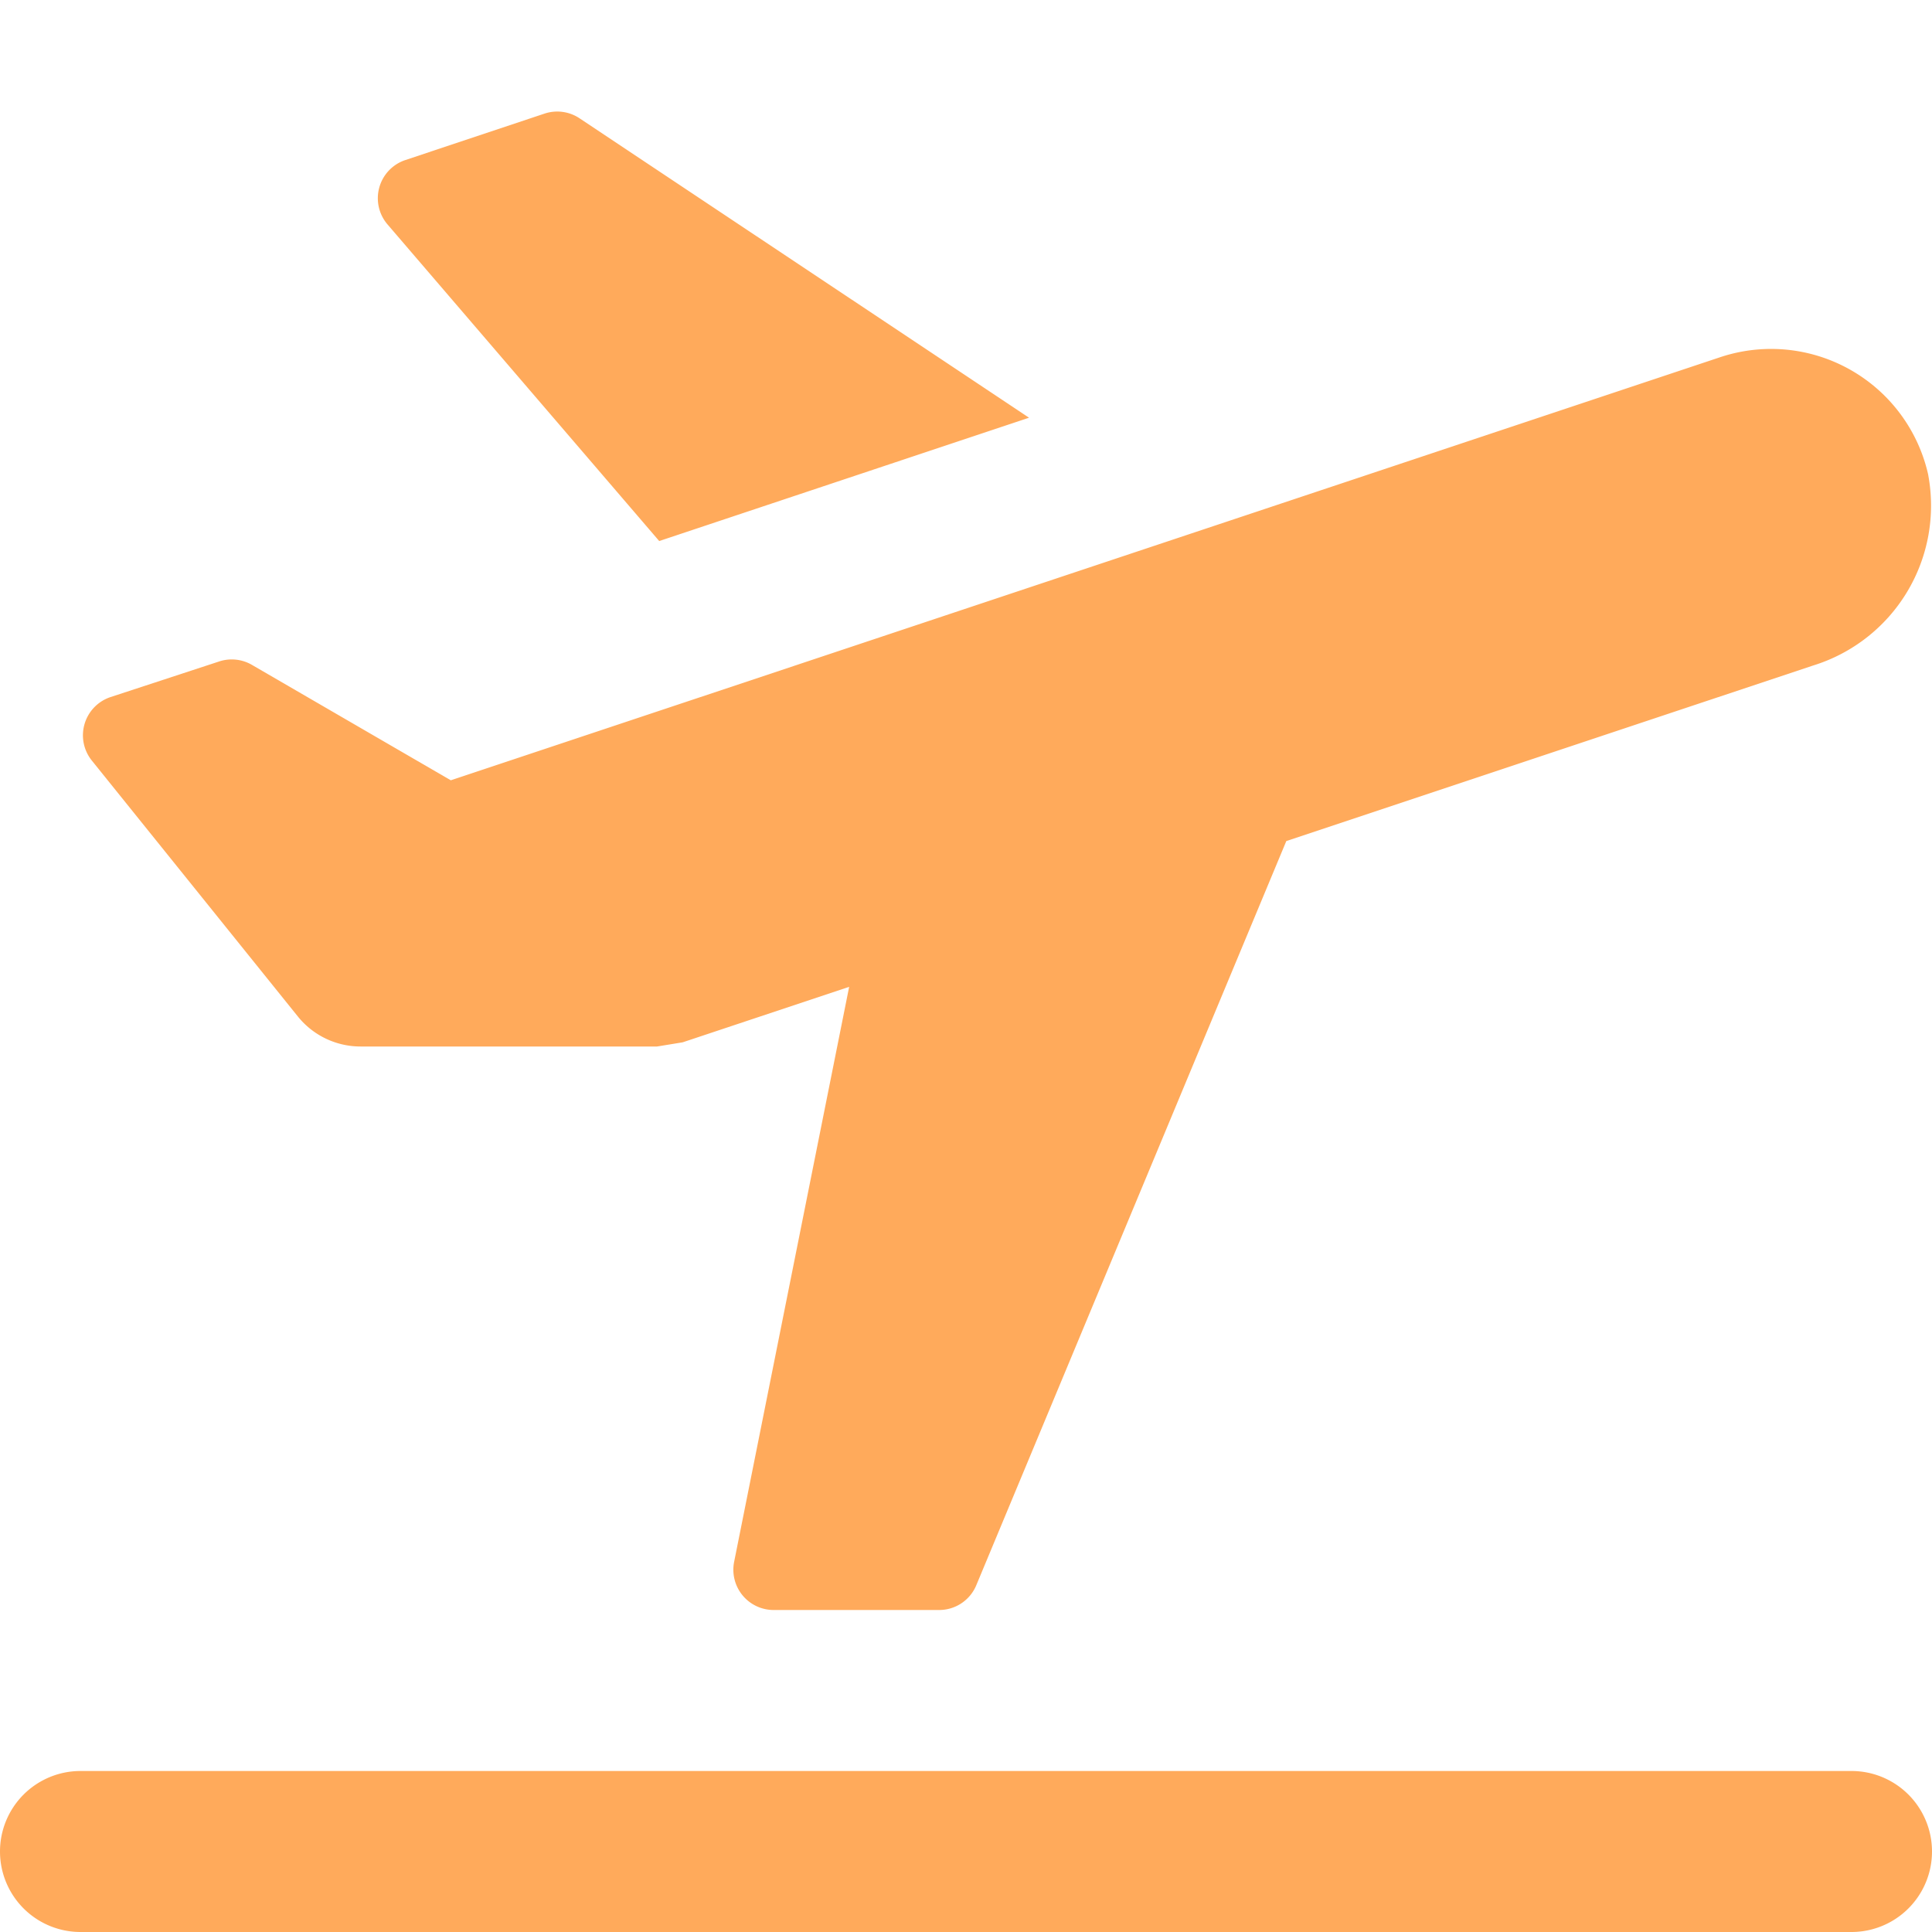 <svg width="48" height="48" viewBox="0 0 48 48" fill="none" xmlns="http://www.w3.org/2000/svg"><g clip-path="url(#prefix__clip0_630_1039)" fill="#FFAA5B"><path d="M46 44H2a2 2 0 100 4h44a2 2 0 100-4zM25.566 10.378L14.4 2.94a1 1 0 00-.87-.118l-3.458 1.154a1 1 0 00-.444 1.6l6.75 7.866 9.188-3.064zM47.907 11.8a4 4 0 00-5.174-2.924L11.2 19.386l-4.942-2.868a.999.999 0 00-.814-.084l-2.696.884a1.001 1.001 0 00-.468 1.576l5.12 6.36A2 2 0 008.959 26h7.366l.636-.104 4.136-1.378L18.24 38.8a1.001 1.001 0 00.98 1.2h4.114a.999.999 0 00.922-.616l7.702-18.488 13.09-4.362a4.158 4.158 0 002.858-4.734z"/></g><defs><clipPath id="prefix__clip0_630_1039"><path fill="#fff" d="M0 0h48v48H0z"/></clipPath></defs></svg>